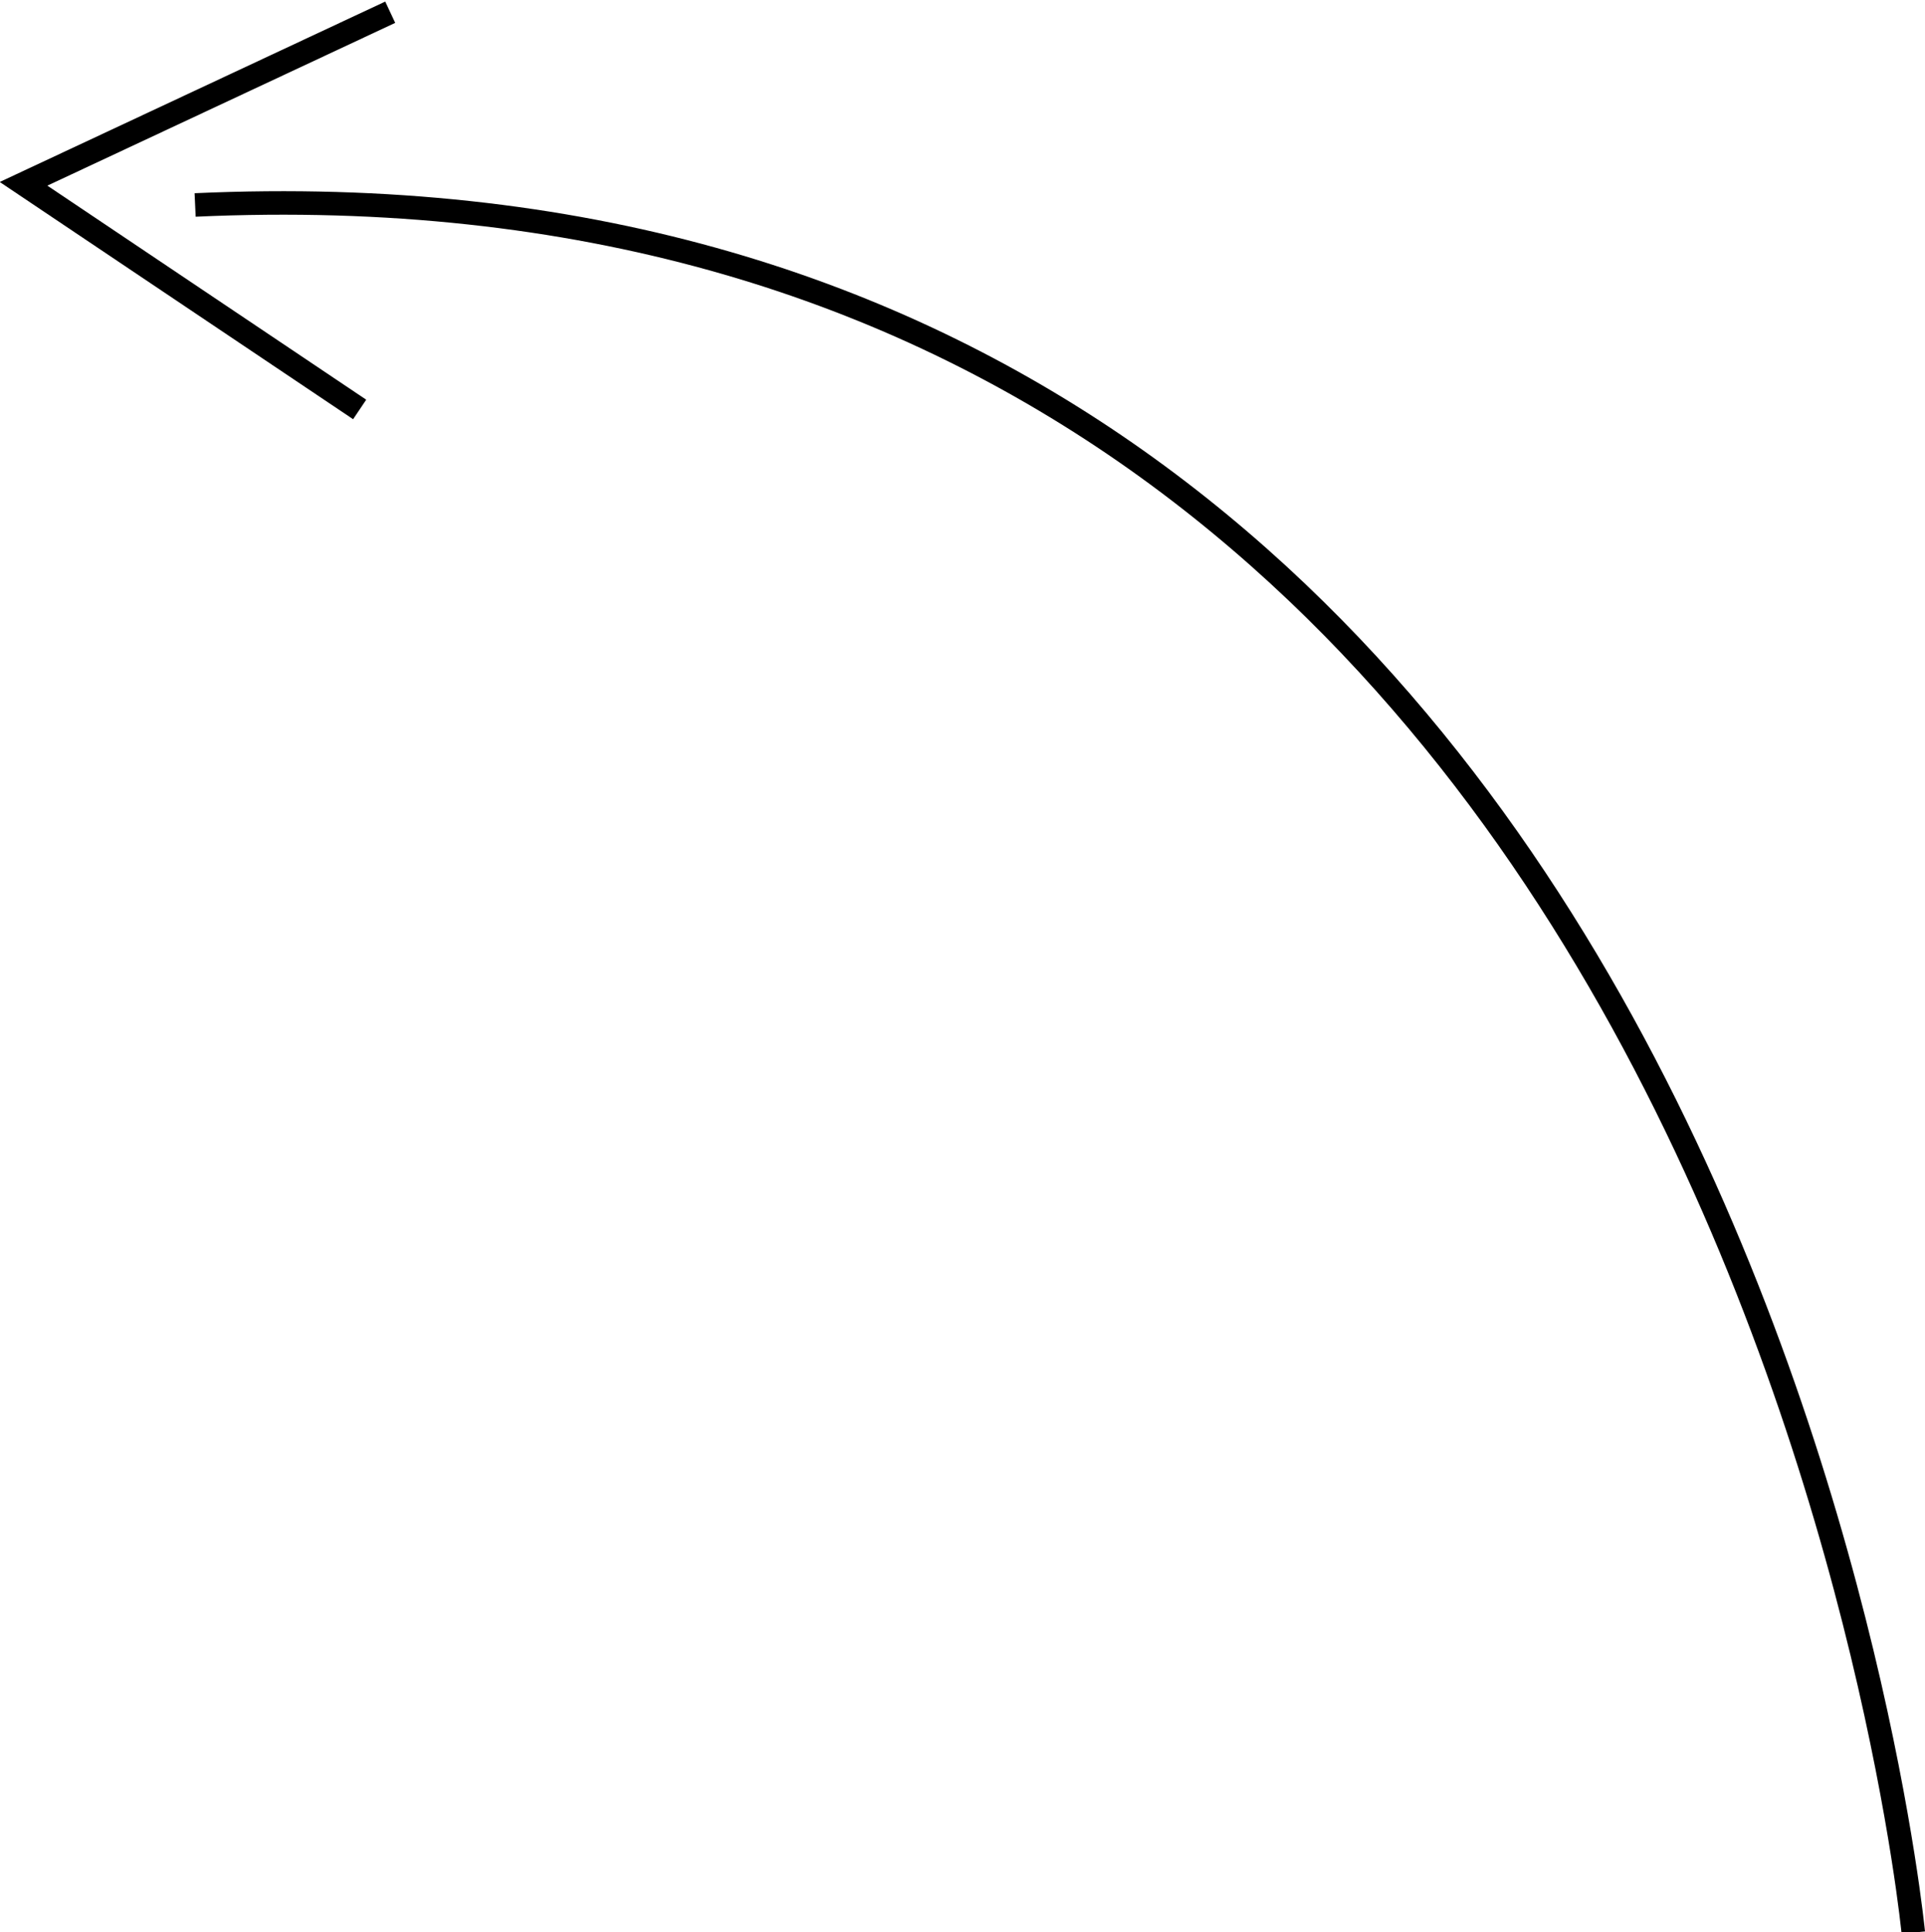 <?xml version="1.0" encoding="utf-8"?>
<!-- Generator: Adobe Illustrator 25.0.0, SVG Export Plug-In . SVG Version: 6.00 Build 0)  -->
<svg version="1.1" id="Layer_1" xmlns="http://www.w3.org/2000/svg" xmlns:xlink="http://www.w3.org/1999/xlink" x="0px" y="0px"
	 viewBox="0 0 81.9 82.2" style="enable-background:new 0 0 81.9 82.2;" xml:space="preserve">
<style type="text/css">
	.st0{fill:none;stroke:#000000;stroke-miterlimit:10;}
</style>
<g id="Group_7177" transform="translate(-1099.198 -3146.68)">
	<path id="Path_245" class="st0" d="M1180.6,3228.9c0,0-7.4-76.5-73.1-73.5"/>
	<path id="Polygon_12_1_" class="st0" d="M1114.5,3164.1l-14.3-9.6l15.6-7.3"/>
</g>
</svg>
